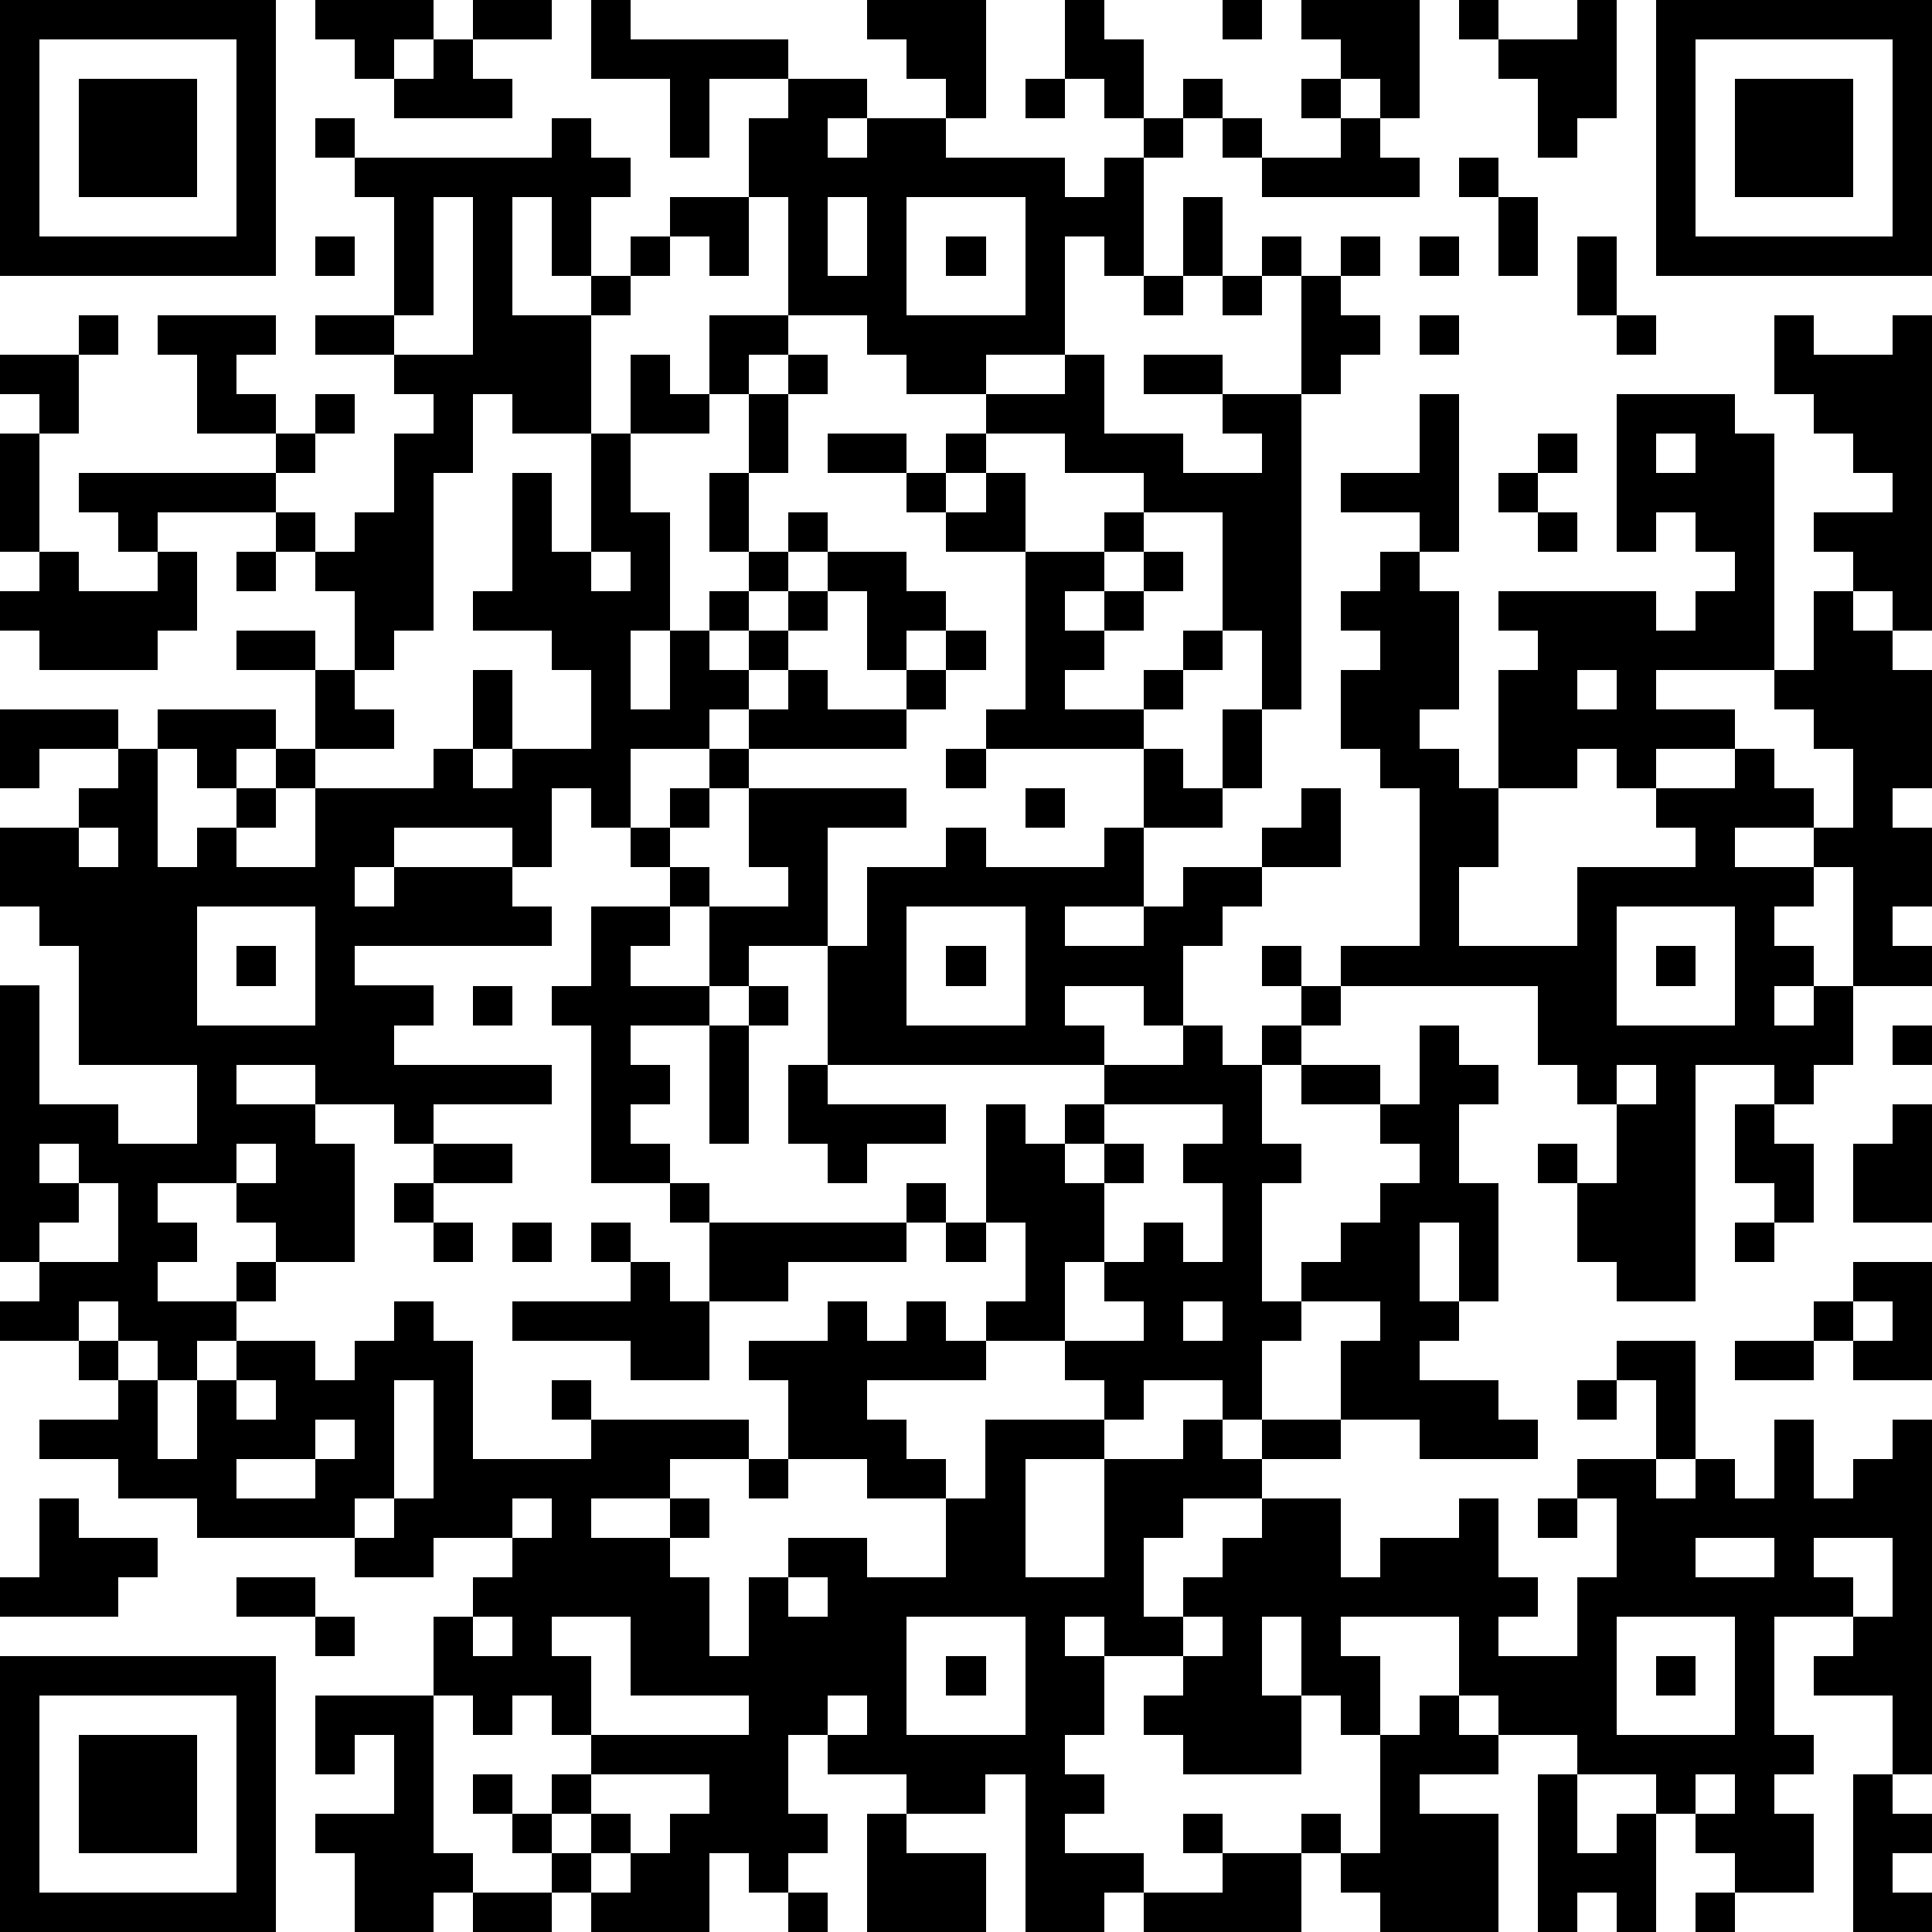 <?xml version="1.0" standalone="yes"?><svg version="1.1" xmlns="http://www.w3.org/2000/svg" xmlns:xlink="http://www.w3.org/1999/xlink" xmlns:ev="http://www.w3.org/2001/xml-events" width="196" height="196" shape-rendering="crispEdges"><path d="M0 0h7v7h-7zM8 0h3v1h-1v1h-1v-1h-1zM12 0h2v1h-2zM15 0h1v1h4v1h-2v2h-1v-2h-2zM22 0h3v3h-1v-1h-1v-1h-1zM27 0h1v1h1v2h-1v-1h-1zM31 0h1v1h-1zM33 0h3v3h-1v-1h-1v-1h-1zM37 0h1v1h-1zM40 0h1v3h-1v1h-1v-2h-1v-1h2zM42 0h7v7h-7zM1 1v5h5v-5zM11 1h1v1h1v1h-3v-1h1zM43 1v5h5v-5zM2 2h3v3h-3zM20 2h2v1h-1v1h1v-1h2v1h3v1h1v-1h1v-1h1v-1h1v1h-1v1h-1v3h-1v-1h-1v3h-2v1h-2v-1h-1v-1h-2v-3h-1v-2h1zM26 2h1v1h-1zM33 2h1v1h-1zM44 2h3v3h-3zM8 3h1v1h-1zM14 3h1v1h1v1h-1v2h-1v-2h-1v3h2v-1h1v-1h1v-1h2v2h-1v-1h-1v1h-1v1h-1v3h-2v-1h-1v2h-1v4h-1v1h-1v-2h-1v-1h-1v-1h-3v1h-1v-1h-1v-1h5v-1h-2v-2h-1v-1h3v1h-1v1h1v1h1v-1h1v1h-1v1h-1v1h1v1h1v-1h1v-2h1v-1h-1v-1h-2v-1h2v-3h-1v-1h5zM31 3h1v1h-1zM34 3h1v1h1v1h-4v-1h2zM37 4h1v1h-1zM11 5v3h-1v1h2v-4zM21 5v2h1v-2zM23 5v3h3v-3zM30 5h1v2h-1zM38 5h1v2h-1zM8 6h1v1h-1zM24 6h1v1h-1zM32 6h1v1h-1zM34 6h1v1h-1zM36 6h1v1h-1zM40 6h1v2h-1zM29 7h1v1h-1zM31 7h1v1h-1zM33 7h1v1h1v1h-1v1h-1zM2 8h1v1h-1zM18 8h2v1h-1v1h-1zM36 8h1v1h-1zM41 8h1v1h-1zM45 8h1v1h2v-1h1v8h-1v-1h-1v-1h-1v-1h2v-1h-1v-1h-1v-1h-1zM0 9h2v2h-1v-1h-1zM16 9h1v1h1v1h-2zM20 9h1v1h-1zM27 9h1v2h2v1h2v-1h-1v-1h-2v-1h2v1h2v8h-1v-2h-1v-3h-2v-1h-2v-1h-2v-1h2zM19 10h1v2h-1zM36 10h1v4h-1v-1h-2v-1h2zM41 10h3v1h1v6h-3v1h2v1h-2v1h-1v-1h-1v1h-2v-3h1v-1h-1v-1h4v1h1v-1h1v-1h-1v-1h-1v1h-1zM0 11h1v3h-1zM15 11h1v2h1v3h-1v2h1v-2h1v-1h1v-1h-1v-2h1v2h1v-1h1v1h-1v1h-1v1h-1v1h1v-1h1v-1h1v-1h2v1h1v1h-1v1h-1v-2h-1v1h-1v1h-1v1h-1v1h-2v2h-1v-1h-1v2h-1v-1h-3v1h-1v1h1v-1h3v1h1v1h-5v1h2v1h-1v1h4v1h-3v1h-1v-1h-2v-1h-2v1h2v1h1v3h-2v-1h-1v-1h-2v1h1v1h-1v1h2v-1h1v1h-1v1h-1v1h-1v-1h-1v-1h-1v1h-2v-1h1v-1h-1v-7h1v3h2v1h2v-2h-3v-3h-1v-1h-1v-2h2v-1h1v-1h-2v1h-1v-2h3v1h1v-1h3v1h-1v1h-1v-1h-1v3h1v-1h1v-1h1v-1h1v-2h-2v-1h2v1h1v1h1v1h-2v1h-1v1h-1v1h2v-2h3v-1h1v-2h1v2h-1v1h1v-1h2v-2h-1v-1h-2v-1h1v-3h1v2h1zM21 11h2v1h-2zM24 11h1v1h-1zM39 11h1v1h-1zM42 11v1h1v-1zM23 12h1v1h-1zM25 12h1v2h-2v-1h1zM38 12h1v1h-1zM28 13h1v1h-1zM39 13h1v1h-1zM1 14h1v1h2v-1h1v2h-1v1h-3v-1h-1v-1h1zM6 14h1v1h-1zM15 14v1h1v-1zM26 14h2v1h-1v1h1v-1h1v-1h1v1h-1v1h-1v1h-1v1h2v-1h1v-1h1v1h-1v1h-1v1h-4v-1h1zM35 14h1v1h1v3h-1v1h1v1h1v2h-1v2h3v-2h3v-1h-1v-1h2v-1h1v1h1v1h-2v1h2v-1h1v-2h-1v-1h-1v-1h1v-2h1v1h1v1h1v3h-1v1h1v2h-1v1h1v1h-2v-3h-1v1h-1v1h1v1h-1v1h1v-1h1v2h-1v1h-1v-1h-2v6h-2v-1h-1v-2h-1v-1h1v1h1v-2h-1v-1h-1v-2h-5v-1h2v-4h-1v-1h-1v-2h1v-1h-1v-1h1zM24 16h1v1h-1zM20 17h1v1h2v-1h1v1h-1v1h-4v-1h1zM40 17v1h1v-1zM31 18h1v2h-1zM18 19h1v1h-1zM24 19h1v1h-1zM29 19h1v1h1v1h-2zM17 20h1v1h-1zM19 20h4v1h-2v3h-2v1h-1v-2h-1v-1h-1v-1h1v1h1v1h2v-1h-1zM26 20h1v1h-1zM33 20h1v2h-2v-1h1zM2 21v1h1v-1zM24 21h1v1h3v-1h1v2h-2v1h2v-1h1v-1h2v1h-1v1h-1v2h-1v-1h-2v1h1v1h-7v-3h1v-2h2zM5 23v3h3v-3zM15 23h2v1h-1v1h2v1h-2v1h1v1h-1v1h1v1h-2v-4h-1v-1h1zM23 23v3h3v-3zM41 23v3h3v-3zM6 24h1v1h-1zM24 24h1v1h-1zM32 24h1v1h-1zM42 24h1v1h-1zM12 25h1v1h-1zM19 25h1v1h-1zM33 25h1v1h-1zM18 26h1v3h-1zM30 26h1v1h1v-1h1v1h-1v2h1v1h-1v3h1v-1h1v-1h1v-1h1v-1h-1v-1h-2v-1h2v1h1v-2h1v1h1v1h-1v2h1v3h-1v-2h-1v2h1v1h-1v1h2v1h1v1h-3v-1h-2v-2h1v-1h-2v1h-1v2h-1v-1h-2v1h-1v-1h-1v-1h-2v-1h1v-2h-1v-3h1v1h1v-1h1v-1h2zM48 26h1v1h-1zM20 27h1v1h3v1h-2v1h-1v-1h-1zM41 27v1h1v-1zM28 28v1h-1v1h1v-1h1v1h-1v2h-1v2h2v-1h-1v-1h1v-1h1v1h1v-2h-1v-1h1v-1zM44 28h1v1h1v2h-1v-1h-1zM48 28h1v3h-2v-2h1zM1 29v1h1v-1zM6 29v1h1v-1zM11 29h2v1h-2zM2 30v1h-1v1h2v-2zM10 30h1v1h-1zM17 30h1v1h-1zM23 30h1v1h-1zM11 31h1v1h-1zM13 31h1v1h-1zM15 31h1v1h-1zM18 31h5v1h-3v1h-2zM24 31h1v1h-1zM44 31h1v1h-1zM16 32h1v1h1v2h-2v-1h-3v-1h3zM47 32h2v3h-2v-1h-1v-1h1zM10 33h1v1h1v3h3v-1h-1v-1h1v1h4v1h-2v1h-2v1h2v-1h1v1h-1v1h1v2h1v-2h1v-1h2v1h2v-2h-2v-1h-2v-2h-1v-1h2v-1h1v1h1v-1h1v1h1v1h-3v1h1v1h1v1h1v-2h3v1h-2v3h2v-3h2v-1h1v1h1v-1h2v1h-2v1h-2v1h-1v2h1v-1h1v-1h1v-1h2v2h1v-1h2v-1h1v2h1v1h-1v1h2v-2h1v-2h-1v-1h2v-2h-1v-1h2v3h-1v1h1v-1h1v1h1v-2h1v2h1v-1h1v-1h1v9h-1v-2h-2v-1h1v-1h-2v3h1v1h-1v1h1v2h-2v-1h-1v-1h-1v-1h-2v-1h-2v-1h-1v-2h-3v1h1v2h-1v-1h-1v-2h-1v2h1v2h-3v-1h-1v-1h1v-1h-2v-1h-1v1h1v2h-1v1h1v1h-1v1h2v1h-1v1h-2v-4h-1v1h-2v-1h-2v-1h-1v2h1v1h-1v1h-1v-1h-1v2h-3v-1h-1v-1h-1v-1h-1v-1h1v1h1v-1h1v-1h-1v-1h-1v1h-1v-1h-1v-2h1v-1h1v-1h-2v1h-2v-1h-4v-1h-2v-1h-2v-1h2v-1h-1v-1h1v1h1v2h1v-2h1v-1h2v1h1v-1h1zM30 33v1h1v-1zM47 33v1h1v-1zM44 34h2v1h-2zM6 35v1h1v-1zM10 35v3h-1v1h1v-1h1v-3zM40 35h1v1h-1zM8 36v1h-2v1h2v-1h1v-1zM19 37h1v1h-1zM1 38h1v1h2v1h-1v1h-3v-1h1zM13 38v1h1v-1zM39 38h1v1h-1zM43 39v1h2v-1zM46 39v1h1v1h1v-2zM6 40h2v1h-2zM20 40v1h1v-1zM8 41h1v1h-1zM12 41v1h1v-1zM14 41v1h1v2h4v-1h-3v-2zM23 41v3h3v-3zM30 41v1h1v-1zM41 41v3h3v-3zM0 42h7v7h-7zM24 42h1v1h-1zM42 42h1v1h-1zM1 43v5h5v-5zM8 43h3v4h1v1h-1v1h-2v-2h-1v-1h2v-2h-1v1h-1zM21 43v1h1v-1zM36 43h1v1h1v1h-2v1h2v3h-3v-1h-1v-1h-1v-1h1v1h1v-3h1zM2 44h3v3h-3zM15 45v1h-1v1h1v-1h1v1h-1v1h1v-1h1v-1h1v-1zM39 45h1v2h1v-1h1v3h-1v-1h-1v1h-1zM43 45v1h1v-1zM47 45h1v1h1v1h-1v1h1v1h-2zM22 46h1v1h2v2h-3zM30 46h1v1h-1zM31 47h2v2h-4v-1h2zM12 48h2v1h-2zM20 48h1v1h-1zM43 48h1v1h-1z" style="fill:#000" transform="translate(0,0) scale(4)"/></svg>